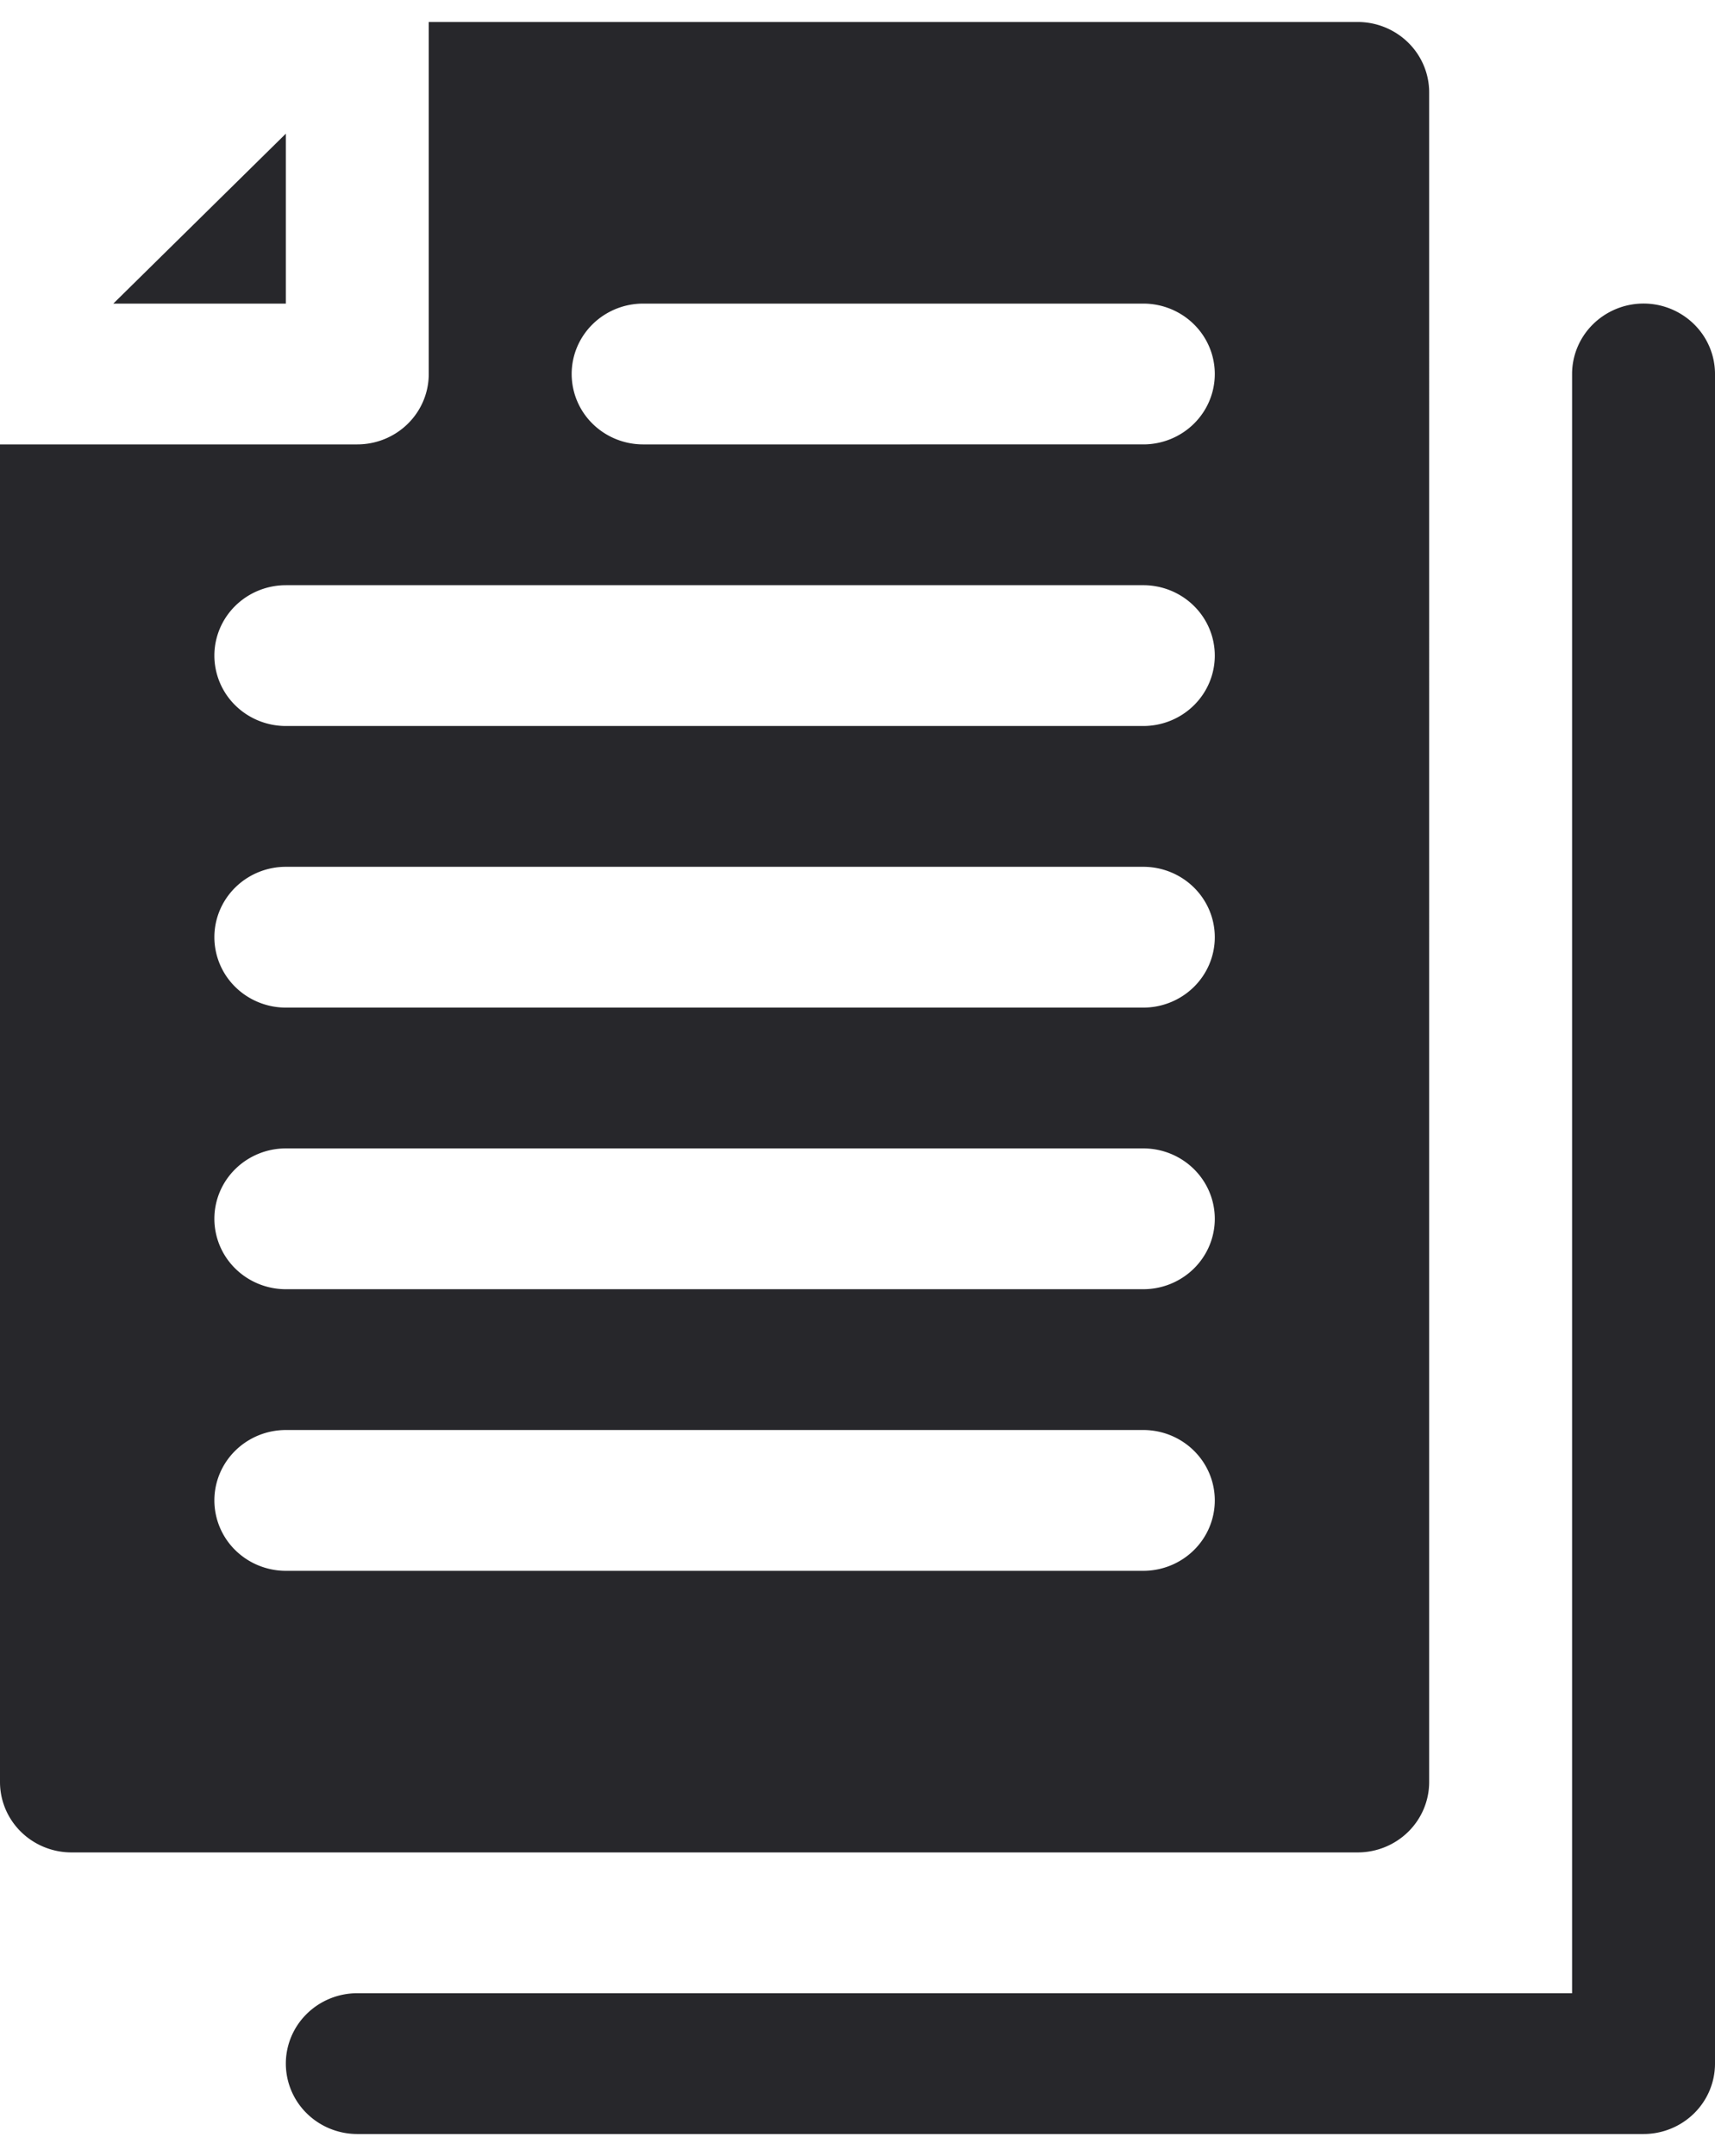 <svg width="39" height="49" fill="none" xmlns="http://www.w3.org/2000/svg"><g fill="#27272B"><path d="M37.375 48.5H8.125c-.431 0-.844-.169-1.149-.469A1.588 1.588 0 0 1 6.5 46.9c0-.424.171-.831.476-1.131.305-.3.718-.469 1.149-.469H35.75V8.5c0-.424.171-.831.476-1.131a1.639 1.639 0 0 1 2.298 0c.305.3.476.707.476 1.131v38.4c0 .424-.171.831-.476 1.131-.305.3-.718.469-1.149.469ZM6.5 3.038 2.577 6.9H6.5V3.038Z"/><path d="M30.875.5H9.75v8c0 .424-.171.831-.476 1.131-.305.3-.718.469-1.149.469H0v30.4c0 .424.171.831.476 1.131.305.3.718.469 1.149.469h29.25c.431 0 .844-.169 1.149-.469.305-.3.476-.707.476-1.131V2.1c0-.424-.171-.831-.476-1.131A1.638 1.638 0 0 0 30.875.5ZM26 35.7H6.5c-.431 0-.844-.169-1.149-.469a1.588 1.588 0 0 1-.476-1.131c0-.424.171-.831.476-1.131.305-.3.718-.469 1.149-.469H26c.431 0 .844.169 1.149.469.305.3.476.707.476 1.131 0 .424-.171.831-.476 1.131-.305.3-.718.469-1.149.469Zm0-6.4H6.5c-.431 0-.844-.169-1.149-.469a1.588 1.588 0 0 1-.476-1.131c0-.424.171-.831.476-1.131.305-.3.718-.469 1.149-.469H26c.431 0 .844.169 1.149.469.305.3.476.707.476 1.131 0 .424-.171.831-.476 1.131-.305.3-.718.469-1.149.469Zm0-6.4H6.5c-.431 0-.844-.169-1.149-.469a1.588 1.588 0 0 1-.476-1.131c0-.424.171-.831.476-1.131.305-.3.718-.469 1.149-.469H26c.431 0 .844.169 1.149.469.305.3.476.707.476 1.131 0 .424-.171.831-.476 1.131-.305.3-.718.469-1.149.469Zm0-6.4H6.5c-.431 0-.844-.169-1.149-.469a1.588 1.588 0 0 1-.476-1.131c0-.424.171-.831.476-1.131.305-.3.718-.469 1.149-.469H26c.431 0 .844.169 1.149.469.305.3.476.707.476 1.131 0 .424-.171.831-.476 1.131-.305.3-.718.469-1.149.469Zm0-6.4H14.625c-.431 0-.844-.169-1.149-.469A1.587 1.587 0 0 1 13 8.5c0-.424.171-.831.476-1.131.305-.3.718-.469 1.149-.469H26c.431 0 .844.169 1.149.469.305.3.476.707.476 1.131 0 .424-.171.831-.476 1.131-.305.3-.718.469-1.149.469Z"/></g></svg>